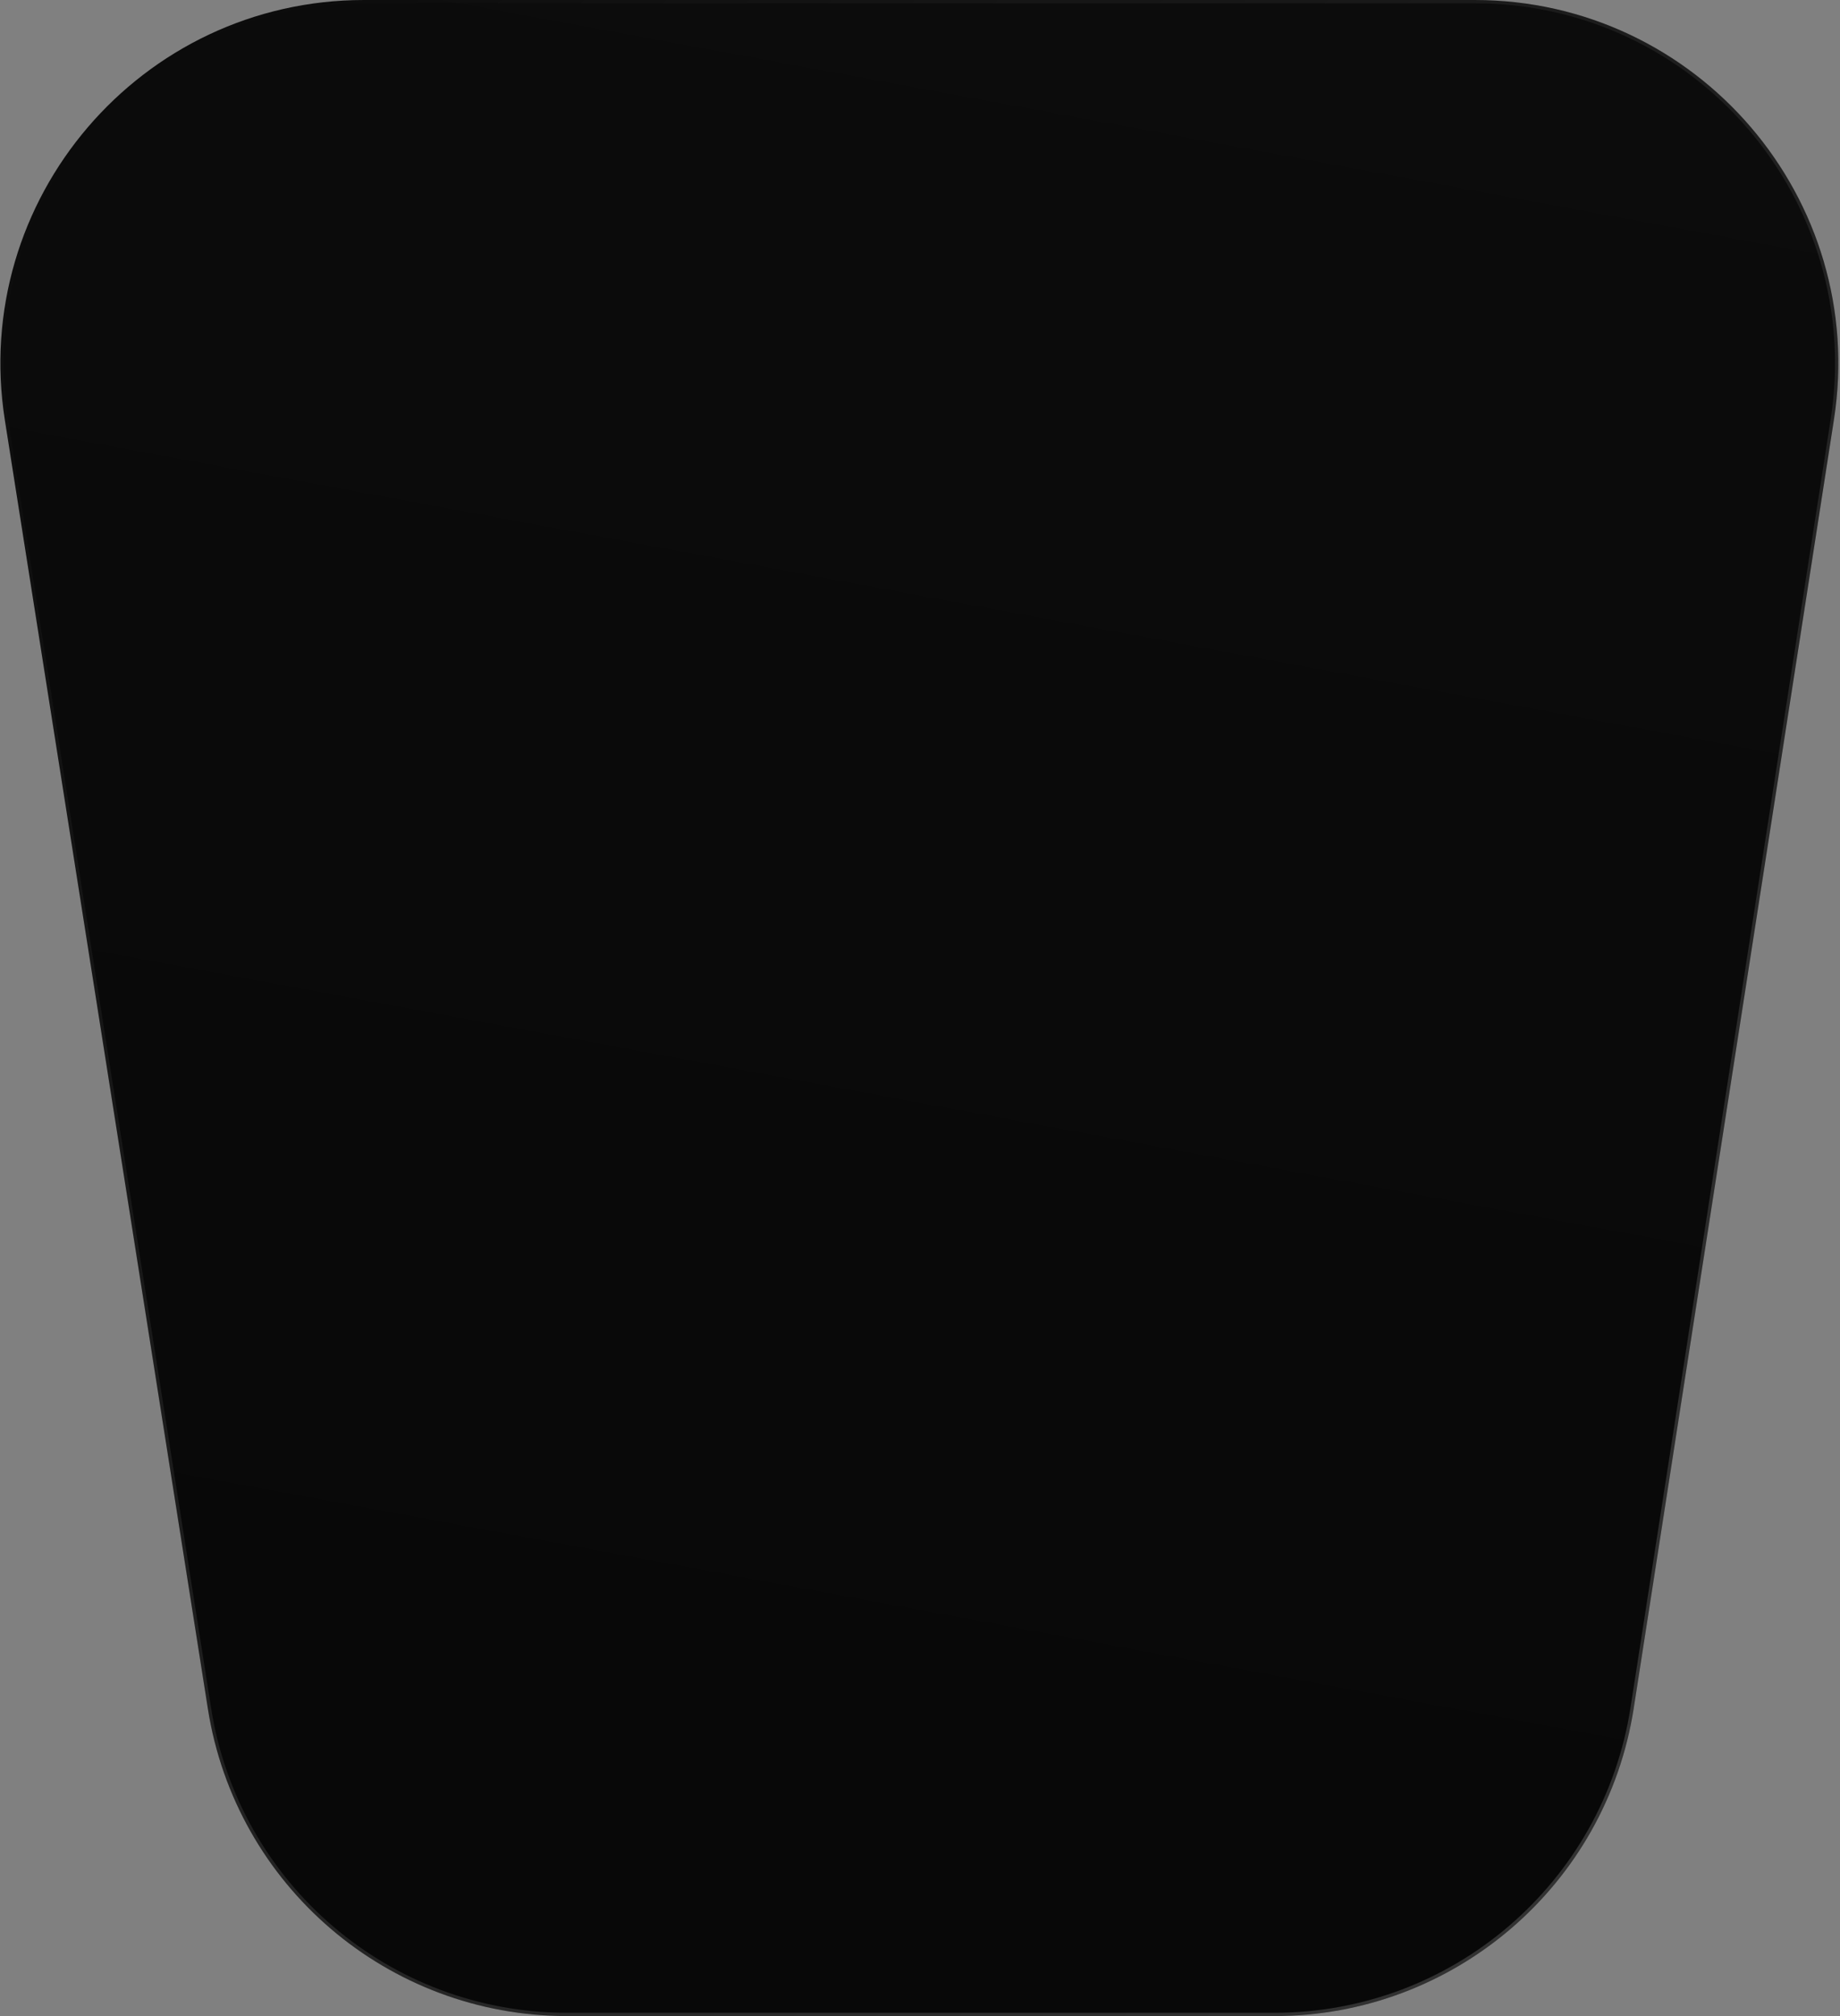 <?xml version="1.0" encoding="UTF-8"?> <svg xmlns="http://www.w3.org/2000/svg" width="840" height="920" viewBox="0 0 840 920" fill="none"><rect x="0" y="0" width="840" height="920" fill="#808080" stroke="none"/> <path d="M2.236 191.844C-13.642 91.102 64.227 0 166.212 0H673.204C775.047 0 852.877 90.861 837.235 191.496L745.839 779.496C733.27 860.36 663.644 920 581.809 920H258.886C177.184 920 107.63 860.55 94.91 779.844L2.236 191.844Z" fill="url(#paint0_linear_376_48)"></path> <path fill-rule="evenodd" clip-rule="evenodd" d="M673.204 1.5H166.212C65.148 1.5 -12.017 91.779 3.718 191.61L96.392 779.61C108.997 859.587 177.922 918.5 258.886 918.5H581.809C662.904 918.5 731.901 859.399 744.357 779.266L835.753 191.266C851.253 91.54 774.127 1.5 673.204 1.5ZM166.212 0C64.227 0 -13.642 91.102 2.236 191.844L94.91 779.844C107.63 860.55 177.184 920 258.886 920H581.809C663.644 920 733.27 860.36 745.839 779.496L837.235 191.496C852.877 90.862 775.047 0 673.204 0H166.212Z" fill="url(#paint1_linear_376_48)" fill-opacity="0.19"></path> <defs> <linearGradient id="paint0_linear_376_48" x1="791.5" y1="-238.34" x2="502.401" y2="1328.49" gradientUnits="userSpaceOnUse"> <stop stop-color="#0D0D0D"></stop> <stop offset="1" stop-color="#060606"></stop> </linearGradient> <linearGradient id="paint1_linear_376_48" x1="821.5" y1="945.458" x2="48.03" y2="41.644" gradientUnits="userSpaceOnUse"> <stop stop-color="white"></stop> <stop offset="1" stop-color="white" stop-opacity="0"></stop> </linearGradient> </defs> </svg> 